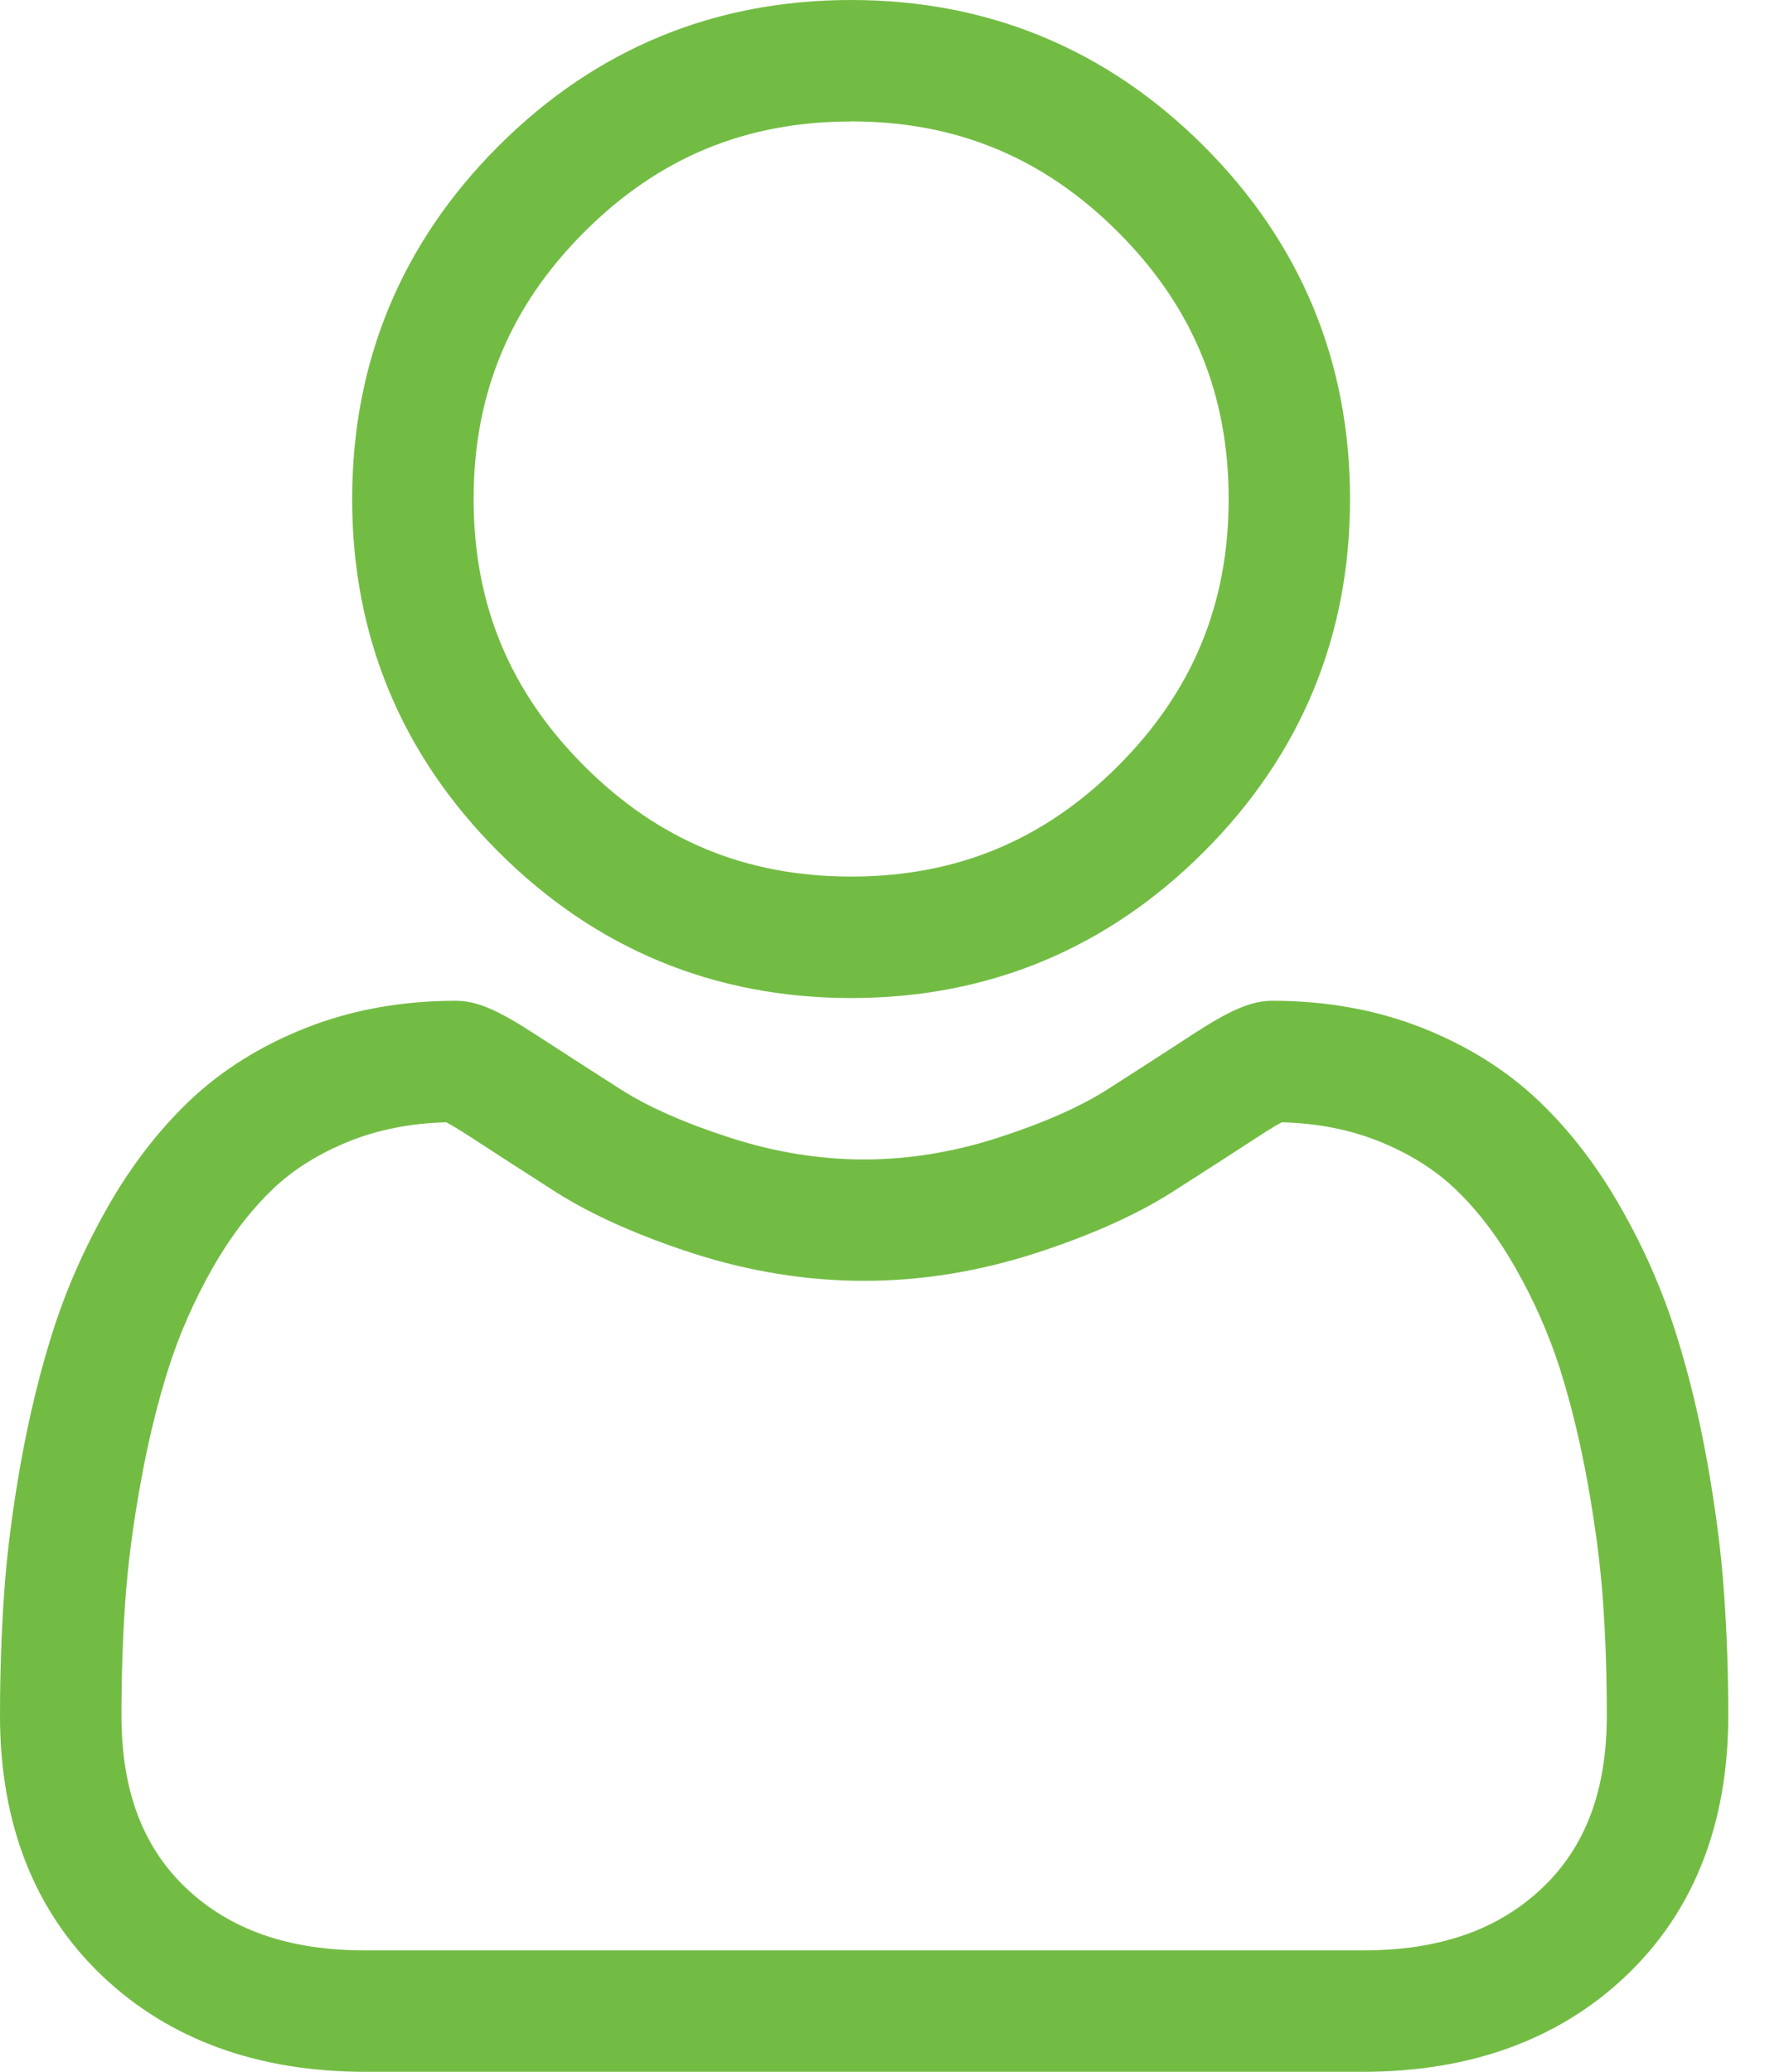 <svg xmlns="http://www.w3.org/2000/svg" width="19" height="22" viewBox="0 0 19 22">
    <path fill="#73BC44" d="M4.838 10.627c.225 0 .442.092.86.365.263.17.565.366.899.579.288.183.678.356 1.16.511.47.152.948.23 1.42.23.471 0 .949-.078 1.42-.23.482-.156.872-.328 1.16-.511.337-.216.64-.41.897-.579.42-.273.637-.365.862-.365.572 0 1.106.097 1.589.288.484.191.902.454 1.244.782.327.312.618.692.866 1.129.24.42.433.859.575 1.303.138.43.253.9.342 1.398.088.494.149.961.178 1.39.03.419.045.856.045 1.3 0 1.148-.365 2.078-1.085 2.763-.712.677-1.652 1.02-2.796 1.02H3.88c-1.144 0-2.085-.343-2.796-1.02C.365 20.295 0 19.365 0 18.217c0-.442.015-.88.044-1.3.03-.43.09-.897.178-1.39.09-.498.204-.968.342-1.398.142-.444.336-.883.575-1.303.247-.437.539-.816.866-1.13.342-.327.76-.59 1.244-.781.483-.191 1.017-.288 1.589-.288zm8.776 1.29c-.045.024-.125.07-.255.155-.265.173-.562.364-.908.585-.381.243-.871.462-1.458.652-.599.193-1.21.292-1.816.292-.607 0-1.218-.099-1.817-.292-.586-.19-1.076-.409-1.457-.651-.337-.216-.643-.413-.908-.586-.13-.085-.21-.13-.256-.155-.37.01-.711.076-1.015.196-.328.13-.607.303-.828.515-.236.226-.45.507-.637.834-.195.344-.352.7-.467 1.06-.12.376-.221.79-.3 1.233-.081.447-.135.868-.162 1.252-.027.39-.04.797-.04 1.21 0 .792.223 1.39.684 1.83.47.446 1.093.664 1.907.664h10.593c.813 0 1.437-.218 1.907-.665.46-.438.684-1.037.684-1.83 0-.413-.013-.82-.04-1.209-.027-.383-.082-.804-.162-1.253-.08-.441-.18-.856-.3-1.232-.116-.36-.273-.716-.469-1.06-.186-.327-.4-.608-.636-.834-.221-.211-.5-.385-.828-.515-.304-.12-.645-.186-1.016-.196zM9.04 0c1.455 0 2.716.522 3.746 1.552 1.03 1.03 1.552 2.291 1.552 3.747s-.522 2.716-1.552 3.746c-1.03 1.03-2.29 1.553-3.746 1.553s-2.717-.523-3.747-1.553C4.262 8.015 3.74 6.755 3.74 5.3s.522-2.717 1.552-3.747C6.322.522 7.582 0 9.039 0zm0 1.29c-1.118 0-2.045.383-2.835 1.174-.79.79-1.175 1.718-1.175 2.835s.384 2.044 1.175 2.835c.79.79 1.718 1.174 2.835 1.174s2.044-.384 2.834-1.174c.79-.791 1.175-1.718 1.175-2.835s-.384-2.045-1.175-2.835c-.79-.79-1.717-1.175-2.834-1.175z"/>
</svg>
